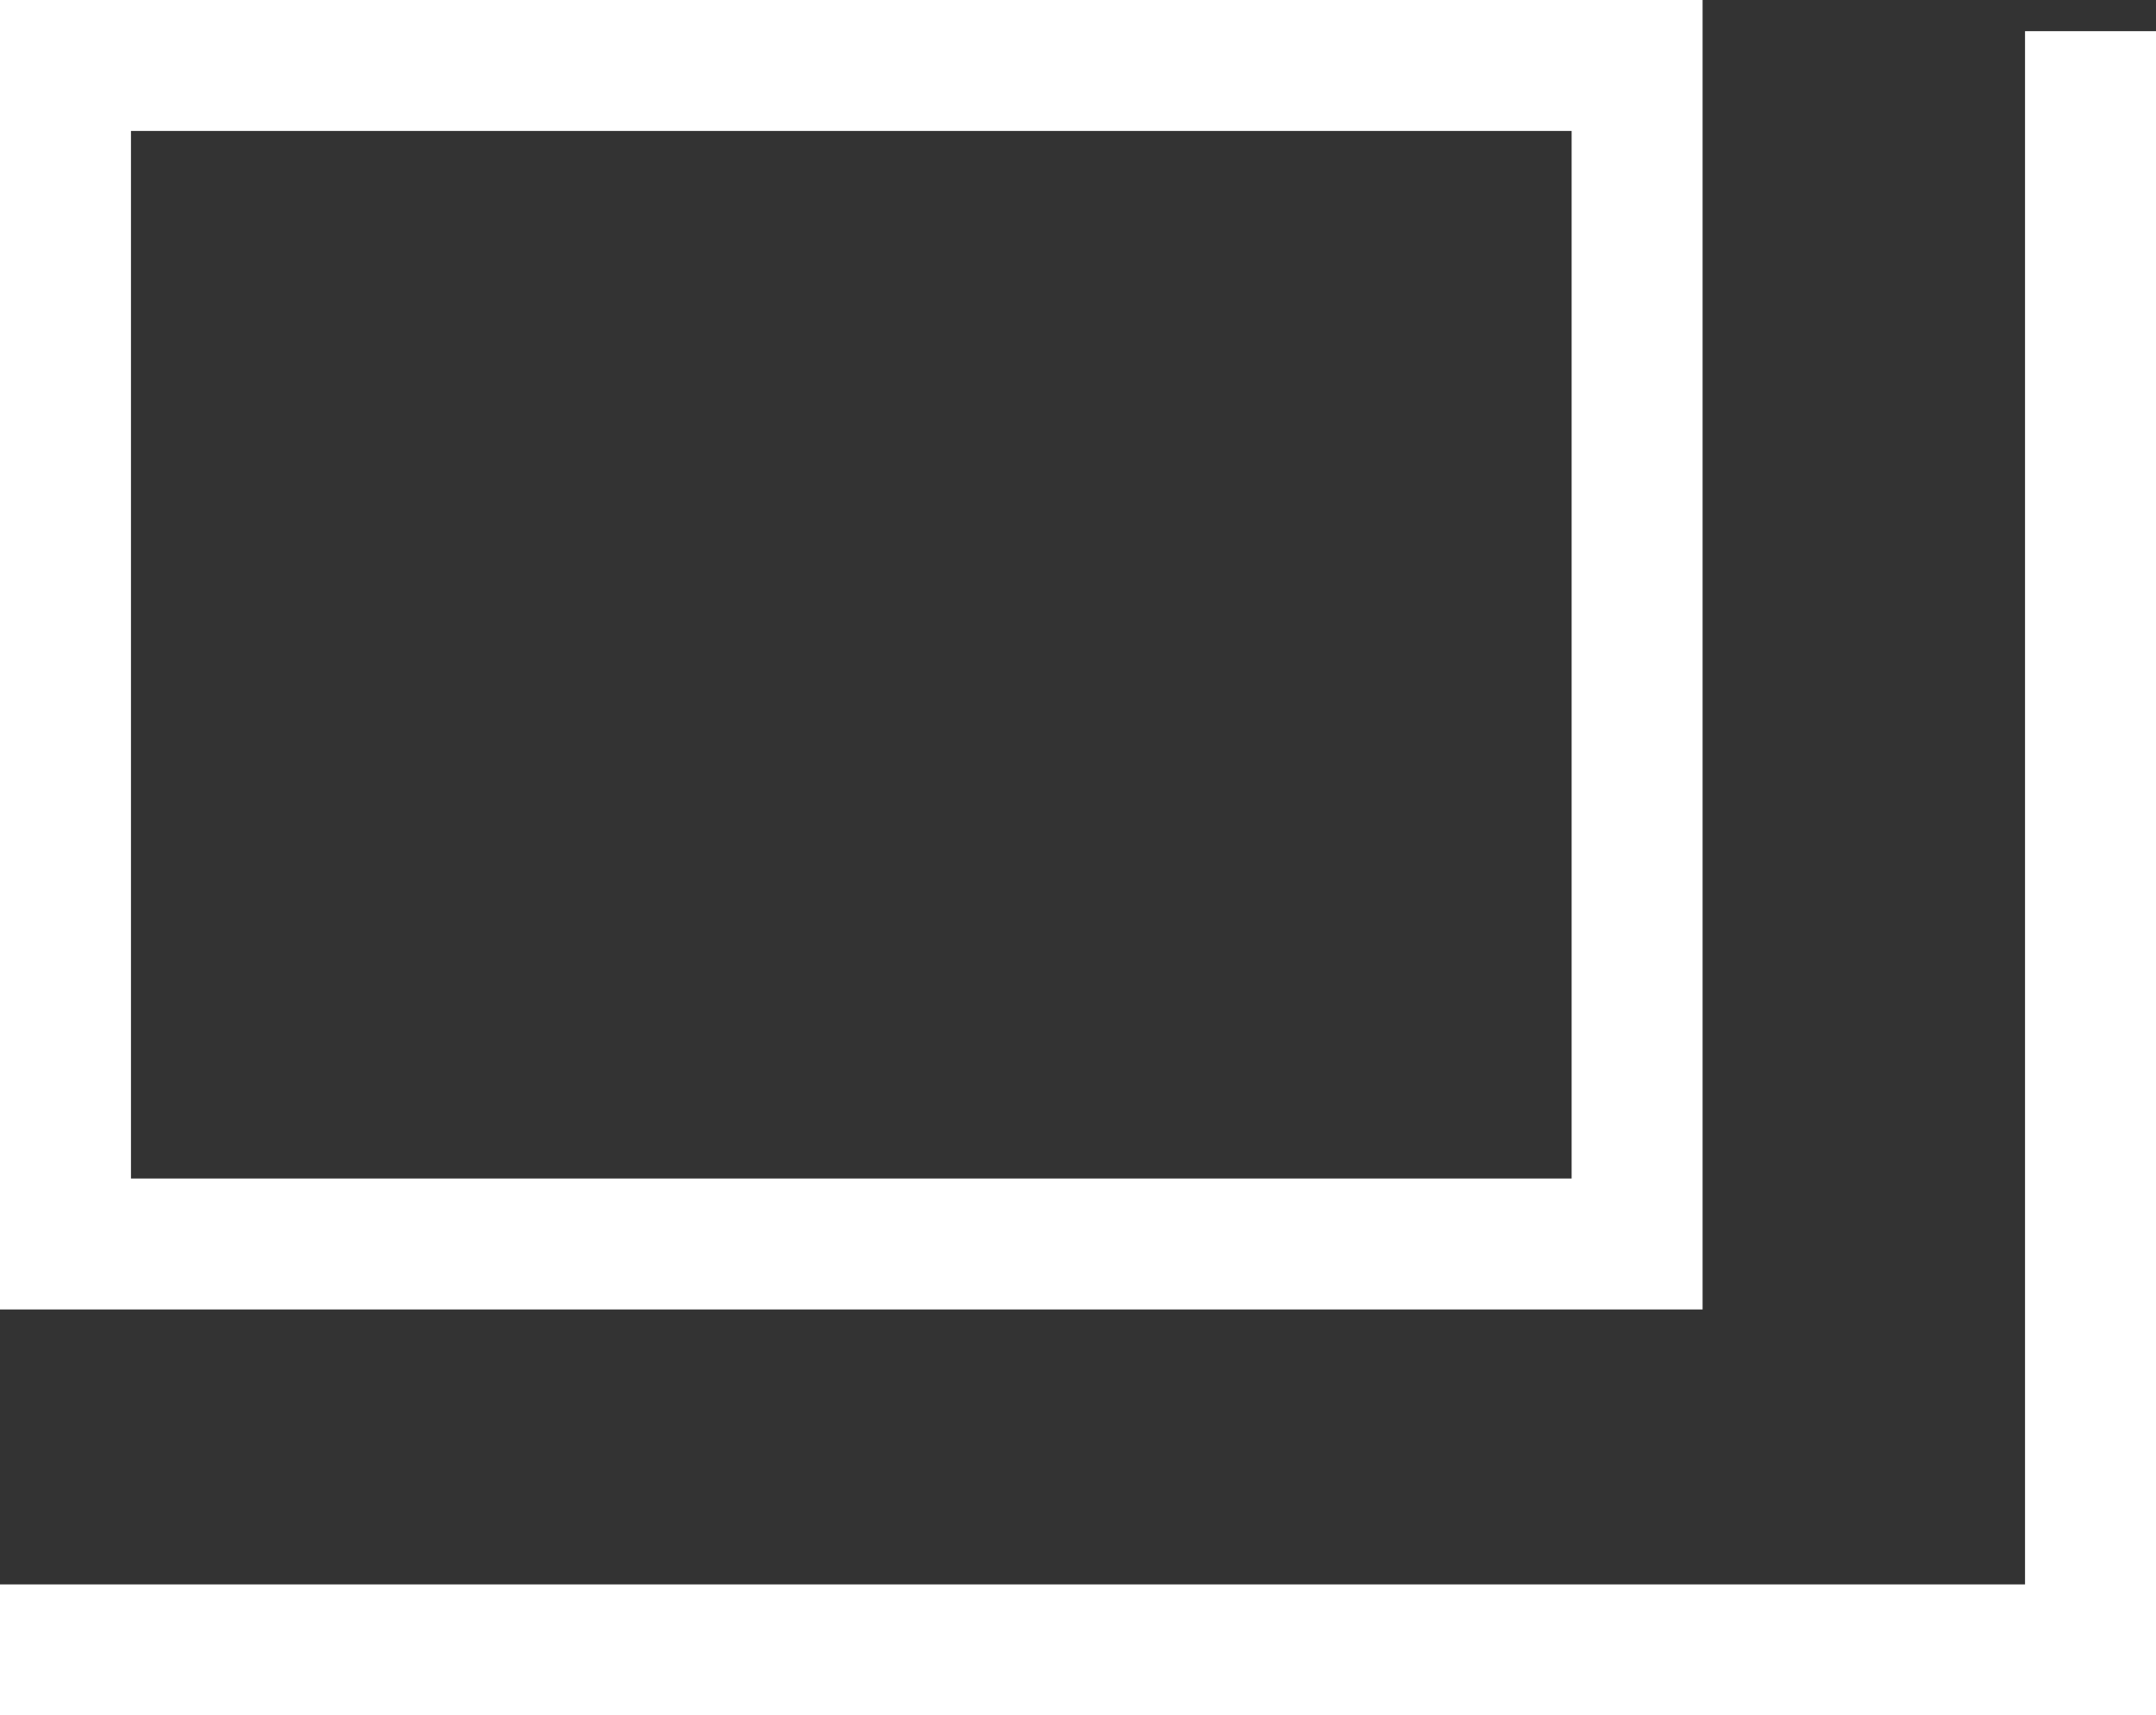 <svg xmlns="http://www.w3.org/2000/svg" width="16.462" height="13.1"><rect width="100%" height="100%" fill="#333333" stroke="none"/><g data-name="グループ 260" fill="none" stroke="#fff"><g data-name="長方形 215"><path d="M0 0h13v10H0z" stroke="none"/><path d="M.5.5h12v9H.5z"/></g><path data-name="パス 155" d="M0 12.6h15.962V.238"/></g></svg>
